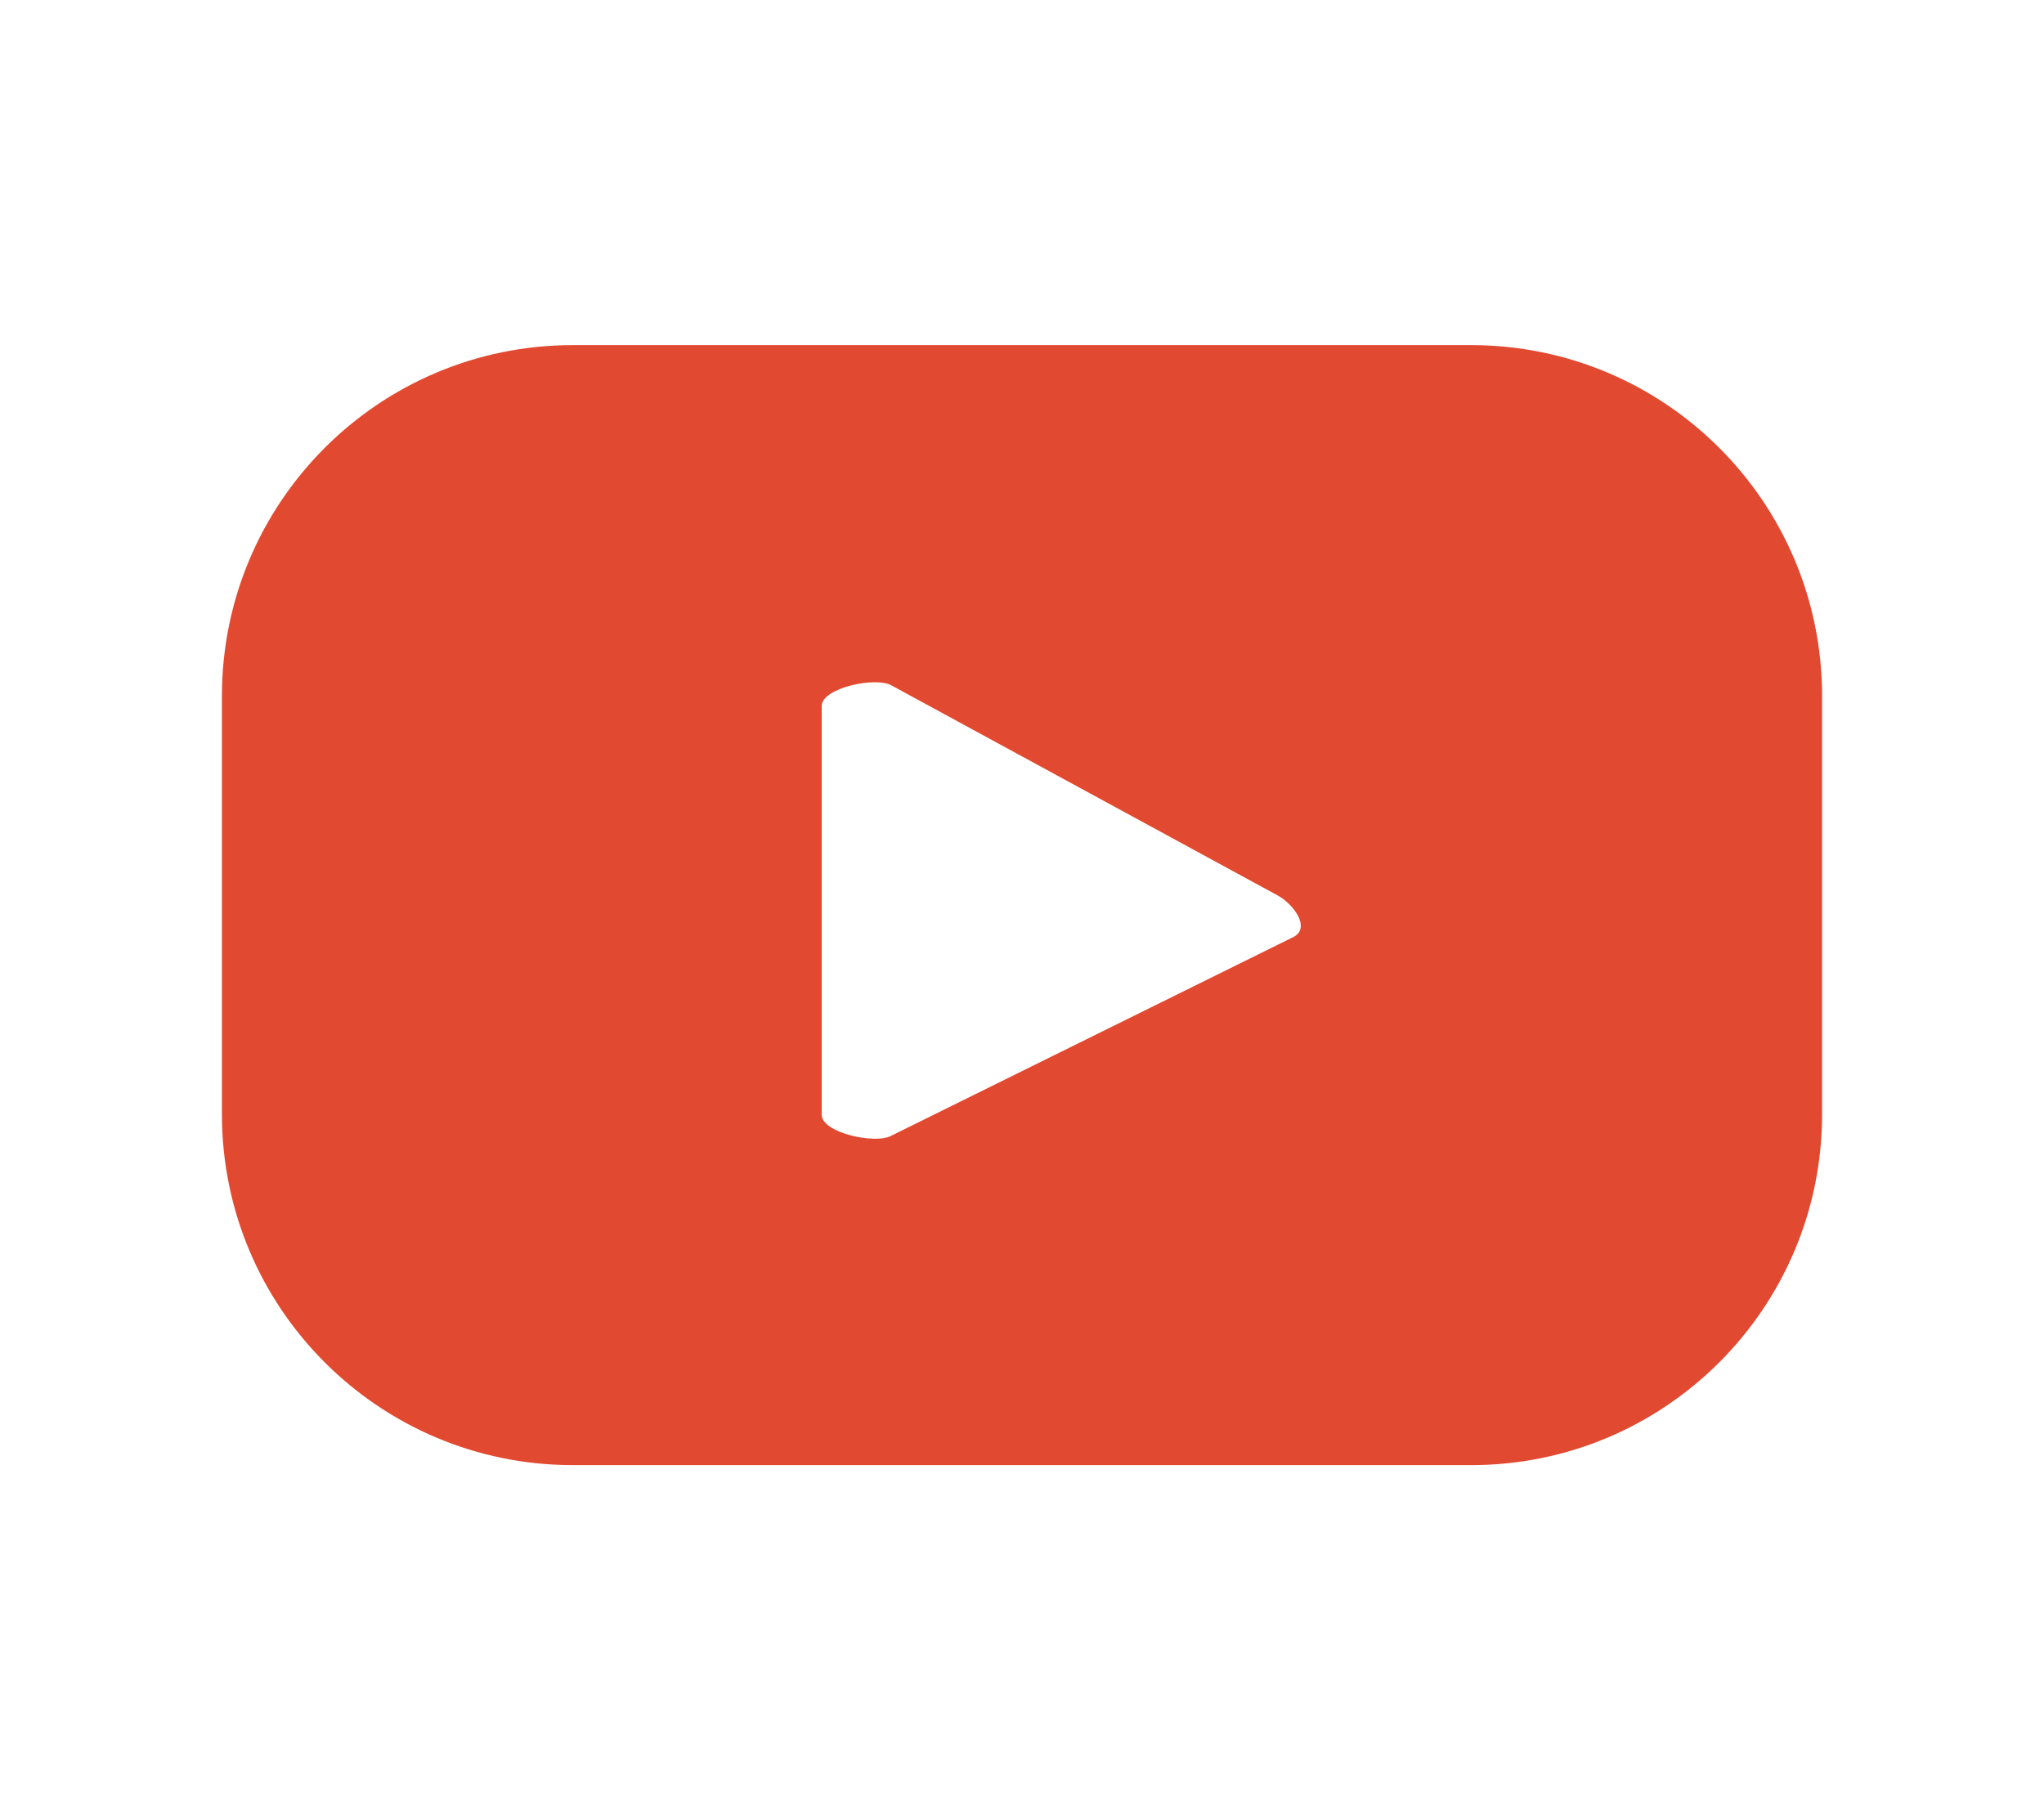 <?xml version="1.0" encoding="utf-8"?>
<!-- Generator: Adobe Illustrator 28.2.0, SVG Export Plug-In . SVG Version: 6.00 Build 0)  -->
<svg version="1.1" id="Camada_1" xmlns="http://www.w3.org/2000/svg" xmlns:xlink="http://www.w3.org/1999/xlink" x="0px" y="0px"
	 viewBox="0 0 35 31" style="enable-background:new 0 0 35 31;" xml:space="preserve">
<style type="text/css">
	.st0{fill:#E14930;}
</style>
<path class="st0" d="M31.2,11.92c0-3.32-2.69-6.01-6.01-6.01H9.81c-3.32,0-6.01,2.69-6.01,6.01v7.16c0,3.32,2.69,6.01,6.01,6.01
	h15.38c3.32,0,6.01-2.69,6.01-6.01V11.92z M22.16,16.04l-6.9,3.41c-0.27,0.15-1.19-0.05-1.19-0.36v-7c0-0.31,0.93-0.51,1.2-0.35
	l6.6,3.59C22.15,15.48,22.44,15.88,22.16,16.04z"/>
</svg>
